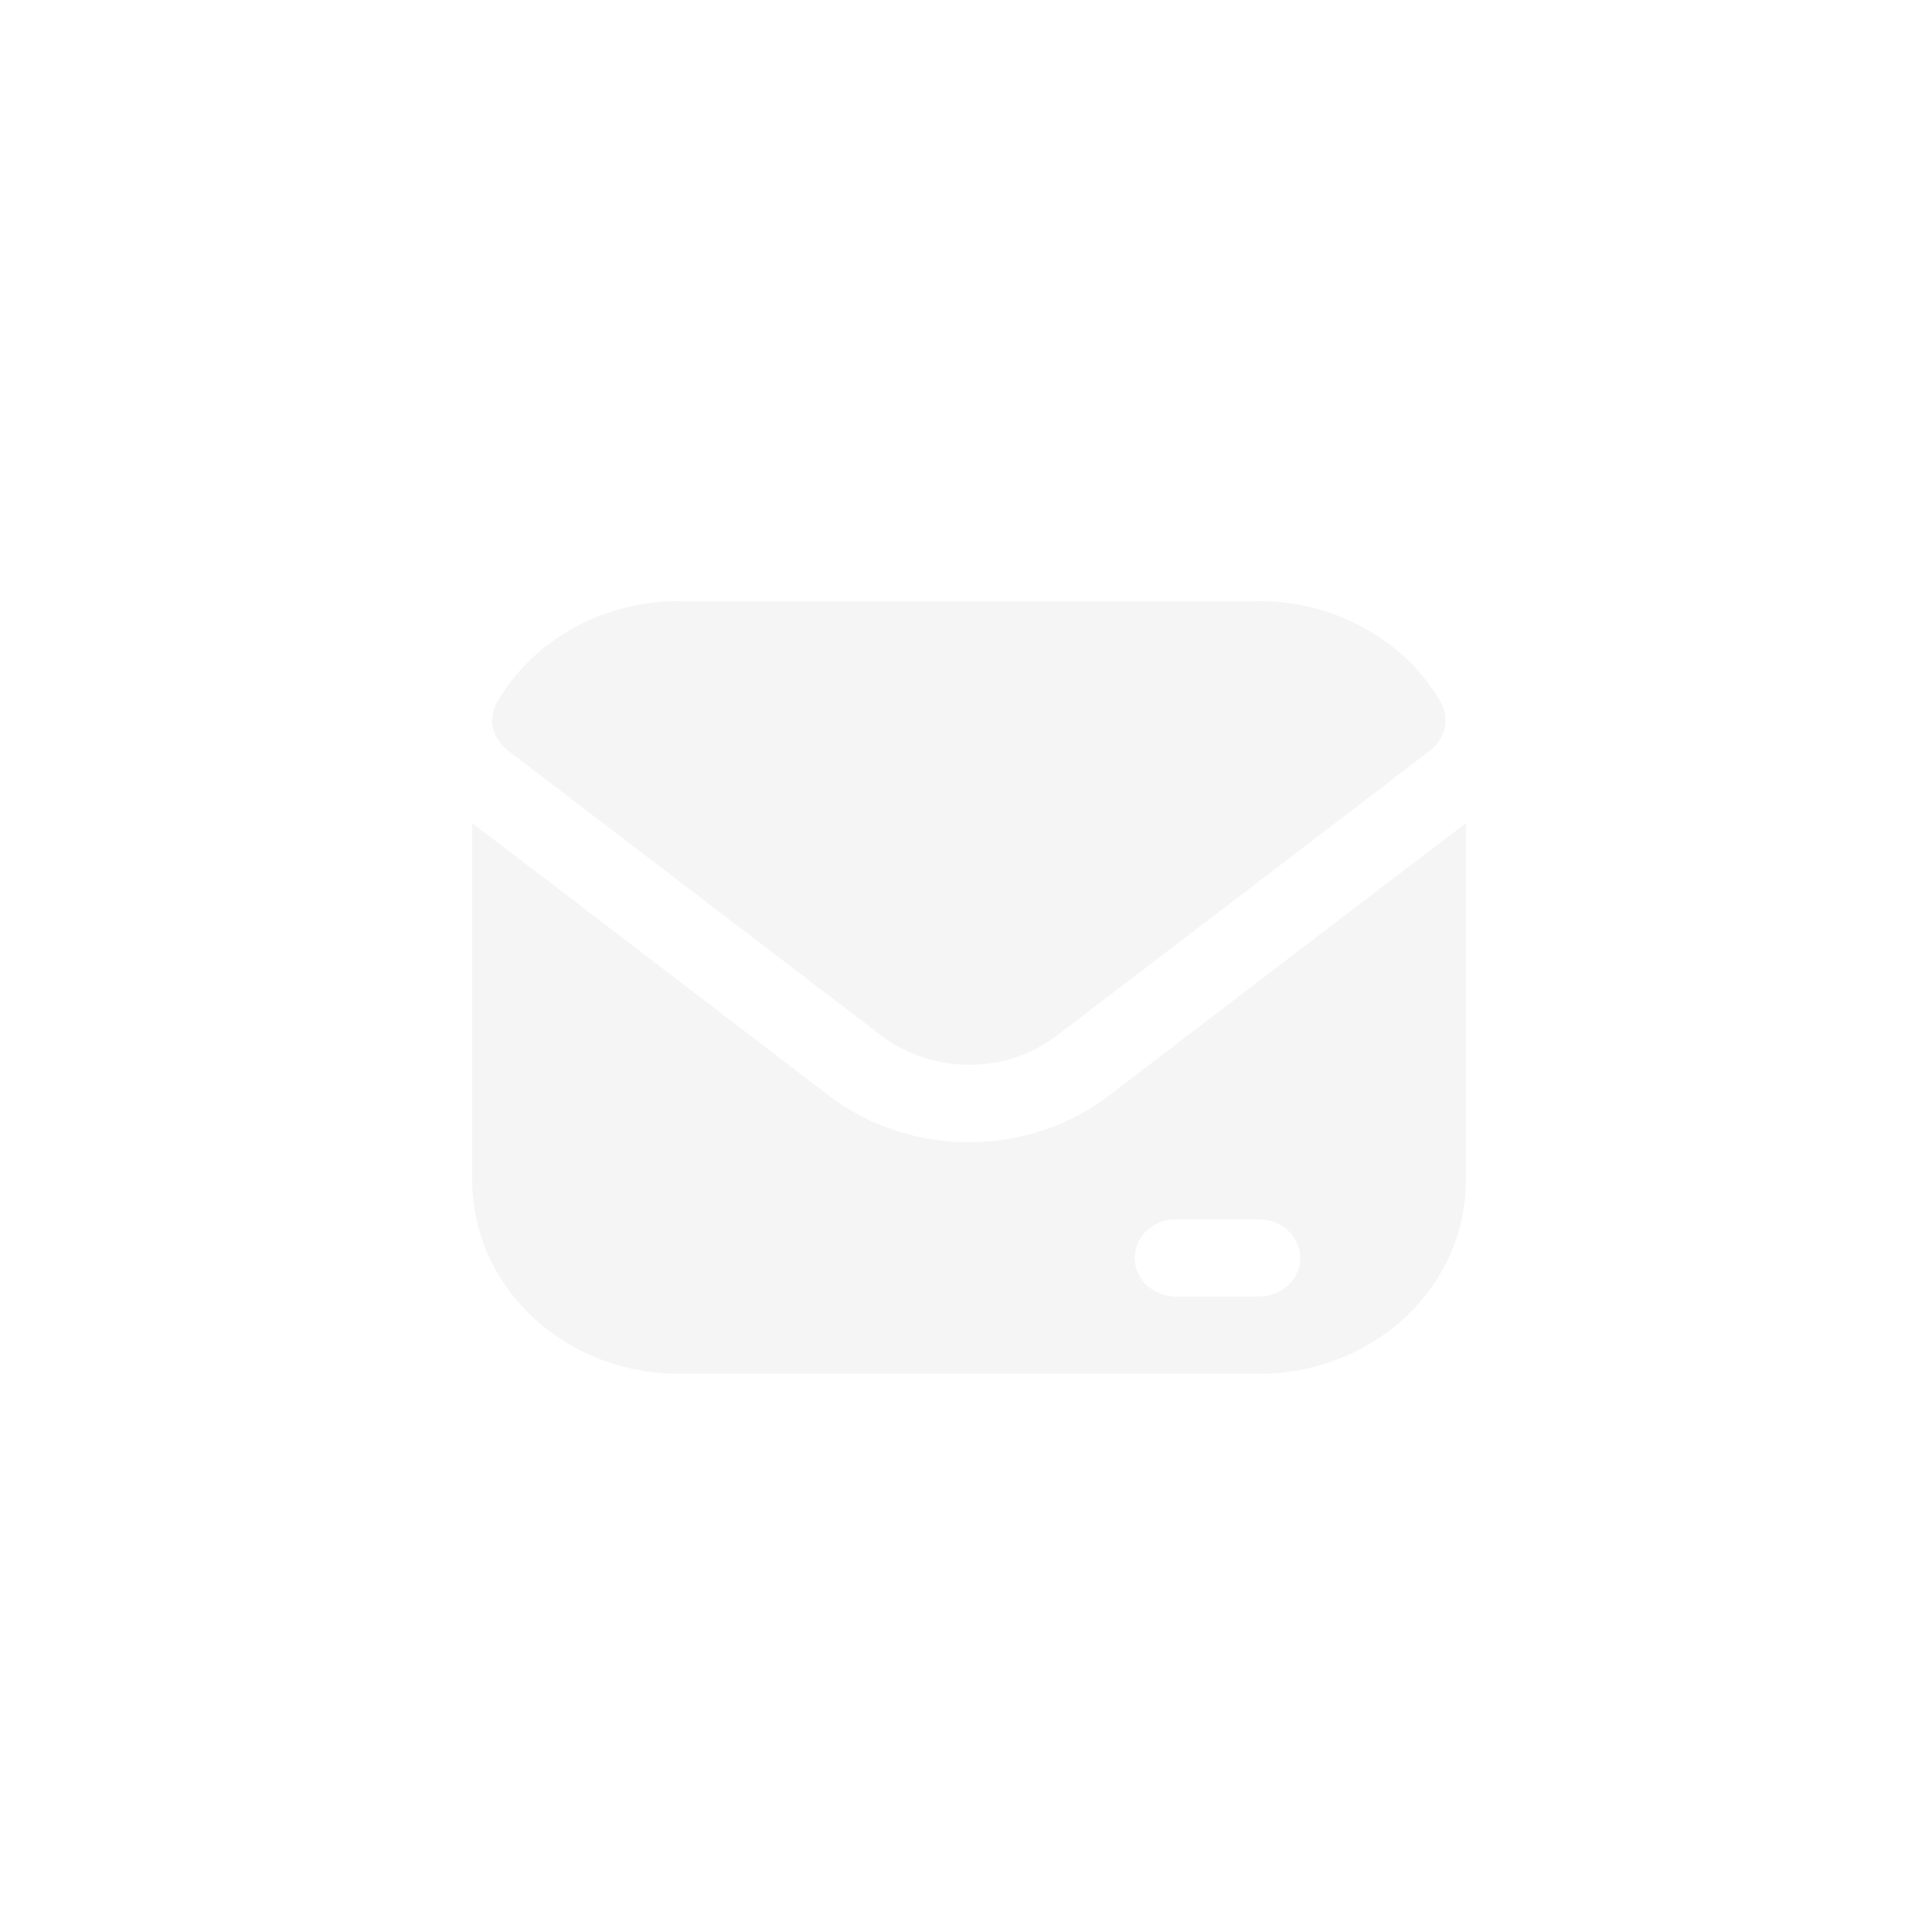 <svg width="45" height="45" viewBox="0 0 45 45" fill="none" xmlns="http://www.w3.org/2000/svg">
<g filter="url(#filter0_b_2001_3)">
<rect width="45" height="45" rx="22.5" fill="url(#paint0_linear_2001_3)"/>
<rect x="0.5" y="0.5" width="44" height="44" rx="22" stroke="url(#paint1_linear_2001_3)"/>
</g>
<path d="M32.214 20.642L25.85 25.502C24.927 26.215 23.765 26.606 22.567 26.606C21.368 26.606 20.207 26.215 19.283 25.502L12.929 20.642L11 19.175V27.5C11 28.693 11.508 29.838 12.412 30.682C13.316 31.526 14.543 32 15.821 32H29.321C30.6 32 31.826 31.526 32.731 30.682C33.635 29.838 34.143 28.693 34.143 27.5V19.175L32.214 20.642ZM29.321 30.2H27.393C27.137 30.2 26.892 30.105 26.711 29.936C26.53 29.767 26.429 29.538 26.429 29.3C26.429 29.061 26.53 28.832 26.711 28.663C26.892 28.495 27.137 28.4 27.393 28.4H29.321C29.577 28.4 29.822 28.495 30.003 28.663C30.184 28.832 30.286 29.061 30.286 29.3C30.286 29.538 30.184 29.767 30.003 29.936C29.822 30.105 29.577 30.2 29.321 30.2Z" fill="#F5F5F5"/>
<path d="M33.314 17.474L32.215 18.32L24.635 24.107C24.056 24.558 23.326 24.803 22.572 24.8C21.819 24.799 21.089 24.554 20.508 24.107L12.929 18.32L11.82 17.474C11.646 17.342 11.527 17.157 11.482 16.952C11.438 16.747 11.473 16.533 11.579 16.349C11.994 15.637 12.607 15.043 13.354 14.63C14.101 14.216 14.953 13.999 15.822 14H29.322C30.188 14 31.039 14.219 31.784 14.632C32.529 15.045 33.141 15.639 33.555 16.349C33.661 16.533 33.695 16.747 33.651 16.952C33.607 17.157 33.488 17.342 33.314 17.474Z" fill="#F5F5F5"/>
<defs>
<filter id="filter0_b_2001_3" x="-4" y="-4" width="53" height="53" filterUnits="userSpaceOnUse" color-interpolation-filters="sRGB">
<feFlood flood-opacity="0" result="BackgroundImageFix"/>
<feGaussianBlur in="BackgroundImageFix" stdDeviation="2"/>
<feComposite in2="SourceAlpha" operator="in" result="effect1_backgroundBlur_2001_3"/>
<feBlend mode="normal" in="SourceGraphic" in2="effect1_backgroundBlur_2001_3" result="shape"/>
</filter>
<linearGradient id="paint0_linear_2001_3" x1="-6.75" y1="49.5" x2="45" y2="-3.85568e-07" gradientUnits="userSpaceOnUse">
<stop stop-color="white" stop-opacity="0.2"/>
<stop offset="1" stop-color="white" stop-opacity="0.5"/>
</linearGradient>
<linearGradient id="paint1_linear_2001_3" x1="40.5" y1="49.5" x2="2.71574e-07" y2="1.125" gradientUnits="userSpaceOnUse">
<stop stop-color="white" stop-opacity="0"/>
<stop offset="1" stop-color="white"/>
</linearGradient>
</defs>
</svg>
